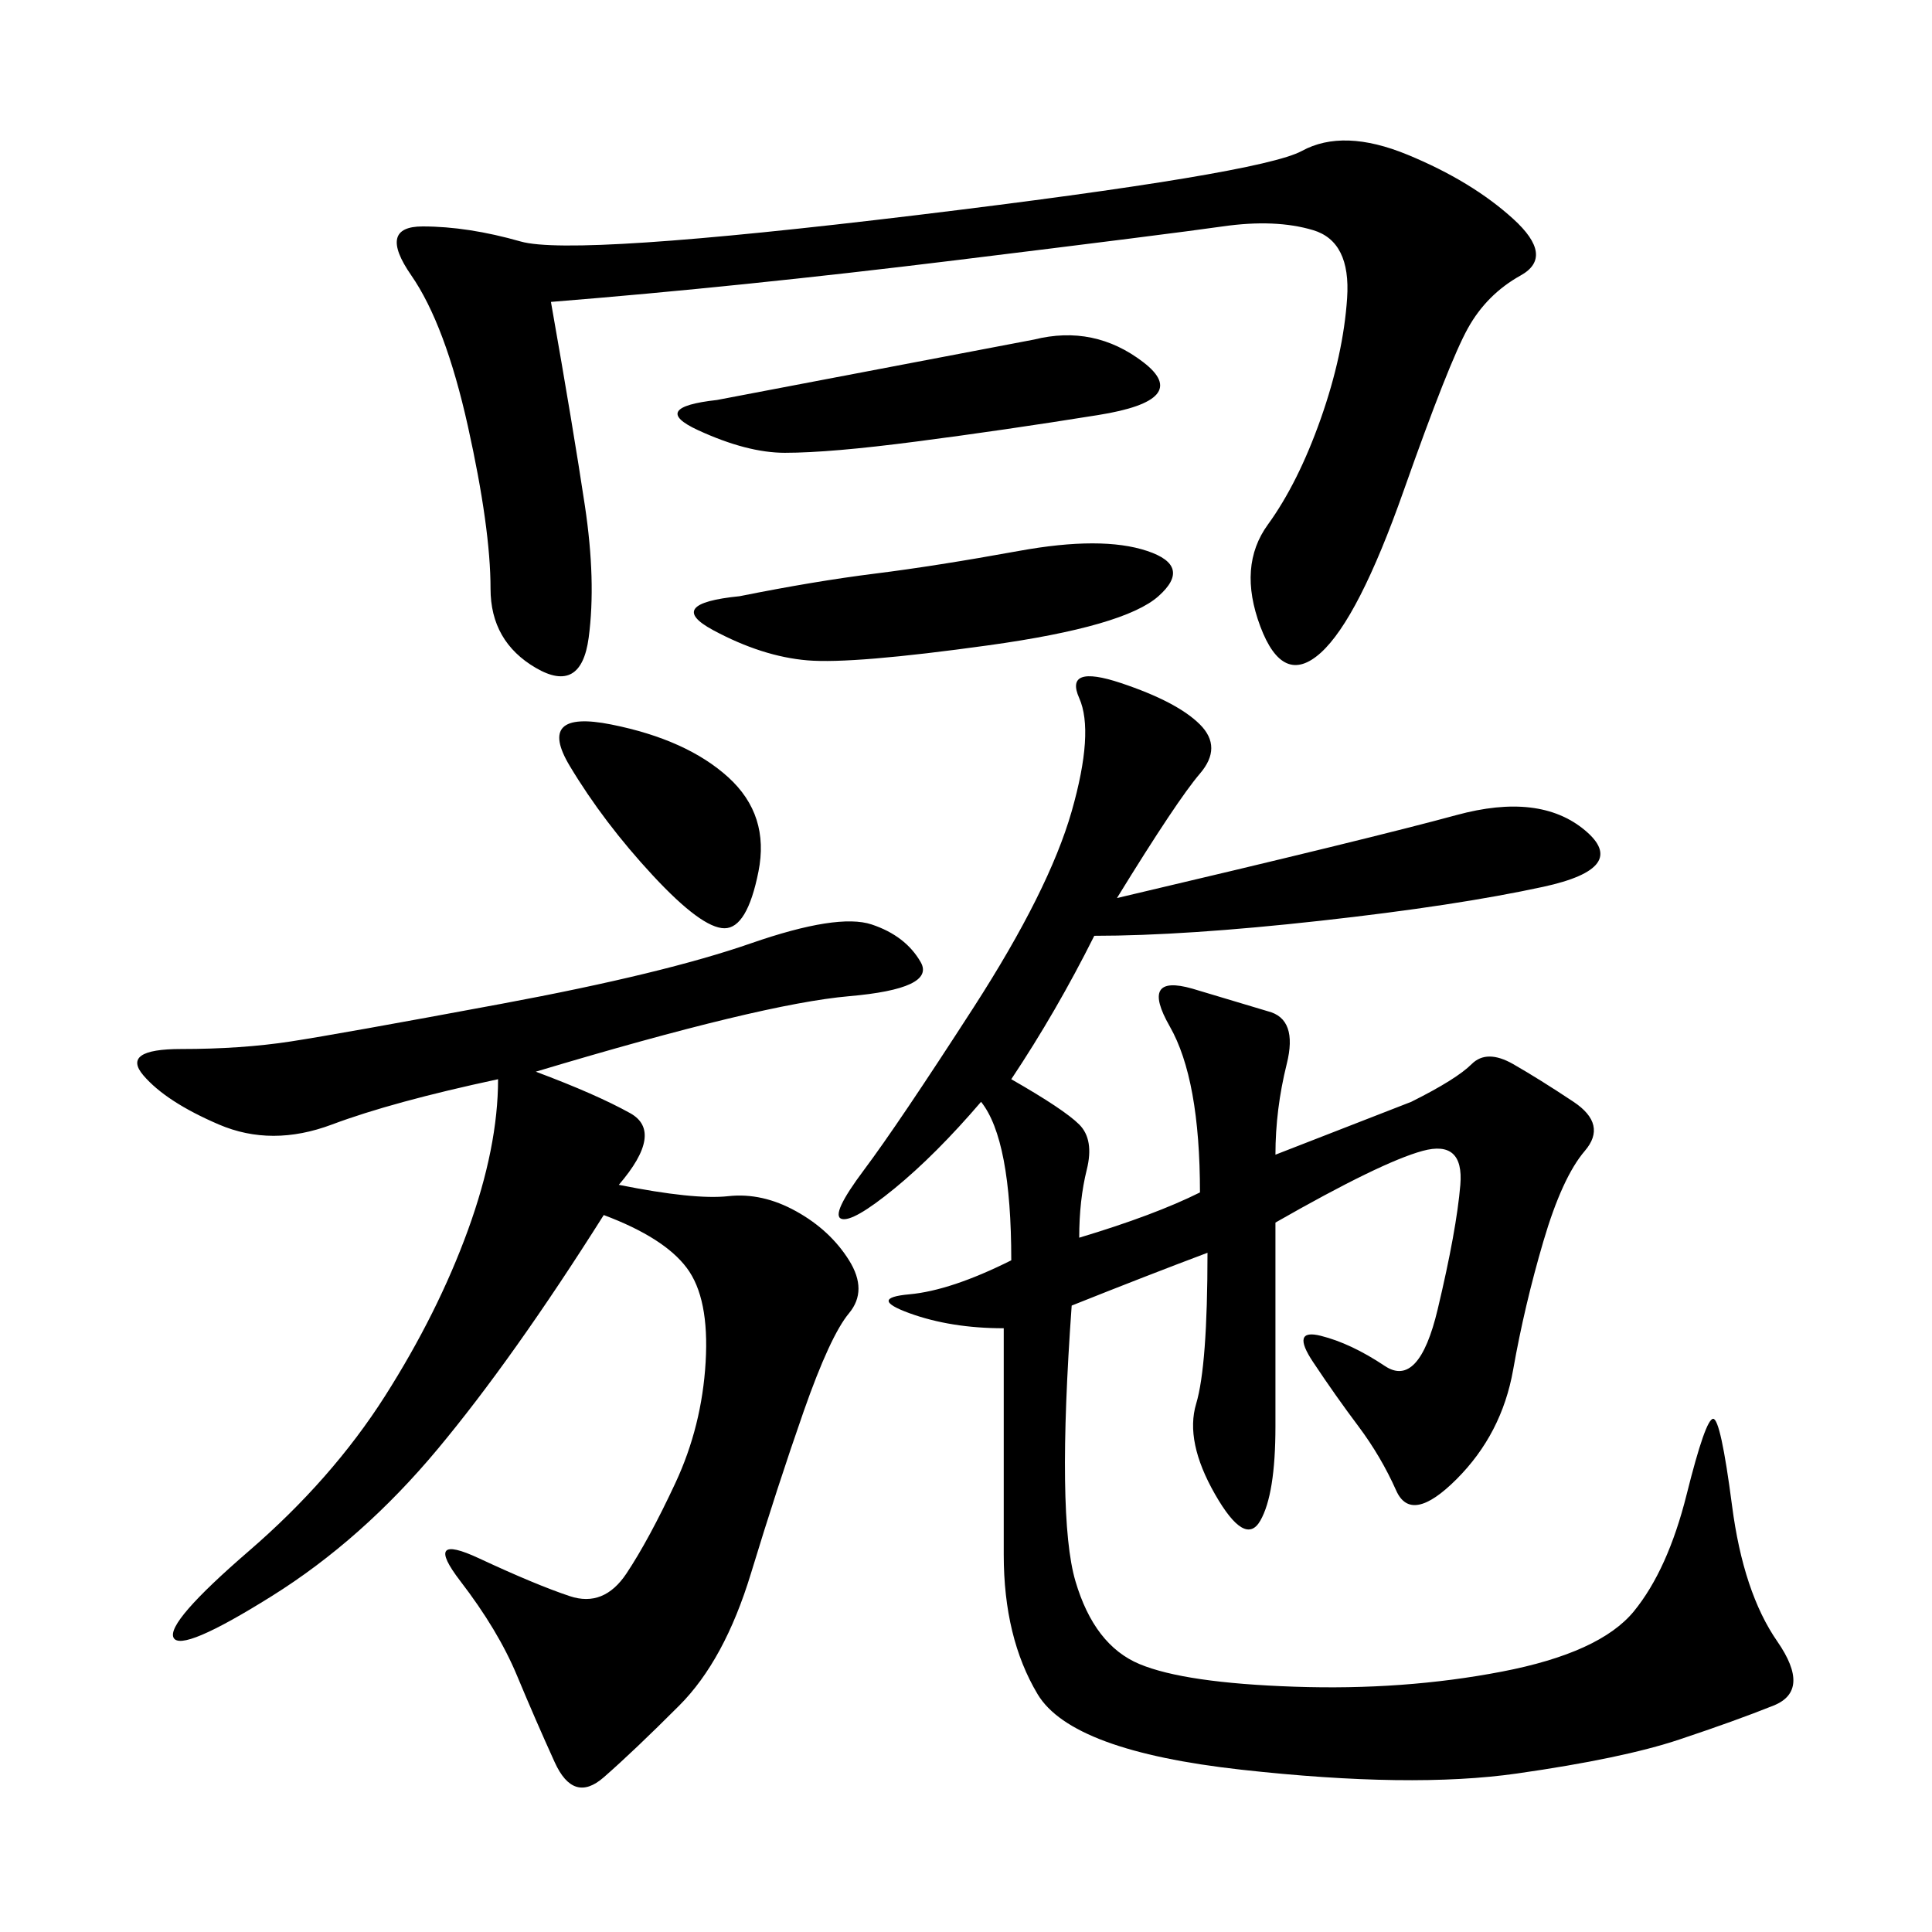 <svg xmlns="http://www.w3.org/2000/svg" xmlns:xlink="http://www.w3.org/1999/xlink" width="300" height="300"><path d="M173.44 139.45Q213.28 130.08 226.17 126.56Q239.06 123.05 246.09 128.91Q253.13 134.77 239.65 137.70Q226.17 140.63 205.08 142.97Q183.98 145.31 169.92 145.31L169.92 145.31Q164.06 157.03 157.03 167.58L157.03 167.58Q165.23 172.27 167.58 174.61Q169.92 176.95 168.75 181.64Q167.58 186.33 167.58 192.19L167.58 192.19Q179.30 188.67 186.33 185.16L186.33 185.16Q186.33 167.58 181.64 159.38Q176.95 151.17 185.16 153.52L185.16 153.52L196.88 157.03Q201.56 158.20 199.80 165.23Q198.05 172.27 198.05 179.30L198.05 179.30L219.14 171.09Q226.17 167.58 228.52 165.23Q230.86 162.89 234.96 165.23Q239.06 167.58 244.34 171.09Q249.61 174.61 246.09 178.71Q242.58 182.81 239.65 192.77Q236.72 202.73 234.96 212.70Q233.20 222.66 226.17 229.69Q219.14 236.72 216.80 231.45Q214.45 226.17 210.94 221.48Q207.42 216.80 203.91 211.52Q200.39 206.25 205.08 207.42Q209.77 208.59 215.04 212.11Q220.31 215.63 223.24 203.32Q226.17 191.02 226.76 183.98Q227.34 176.95 220.90 178.71Q214.45 180.47 198.05 189.84L198.05 189.84L198.05 221.48Q198.05 232.03 195.70 236.13Q193.36 240.23 188.67 232.03Q183.98 223.83 185.74 217.97Q187.50 212.11 187.50 194.53L187.50 194.53Q178.13 198.05 166.41 202.73L166.41 202.73Q164.06 235.55 166.99 245.51Q169.92 255.47 176.95 258.40Q183.98 261.33 200.98 261.91Q217.97 262.50 233.20 259.57Q248.44 256.64 253.71 250.20Q258.98 243.75 261.91 232.03Q264.84 220.31 266.02 220.31L266.02 220.31Q267.19 220.31 268.95 233.79Q270.70 247.27 275.98 254.88Q281.25 262.50 275.39 264.84Q269.53 267.19 260.74 270.12Q251.95 273.05 235.55 275.39Q219.14 277.73 192.77 274.80Q166.41 271.88 161.13 263.09Q155.86 254.30 155.86 241.41L155.86 241.41L155.86 206.25Q147.66 206.25 141.21 203.91Q134.77 201.56 141.21 200.98Q147.66 200.39 157.03 195.70L157.03 195.70Q157.03 176.95 152.34 171.09L152.34 171.09Q145.31 179.30 138.87 184.57Q132.42 189.84 130.66 189.26Q128.91 188.67 134.18 181.64Q139.45 174.61 151.17 156.45Q162.89 138.28 166.41 125.98Q169.92 113.67 167.58 108.40Q165.23 103.13 174.02 106.05Q182.81 108.98 186.33 112.50Q189.84 116.02 186.33 120.12Q182.81 124.22 173.44 139.45L173.44 139.45ZM83.20 166.41Q92.58 169.92 97.85 172.85Q103.13 175.78 96.09 183.98L96.09 183.98Q107.81 186.33 113.09 185.74Q118.36 185.16 123.63 188.09Q128.91 191.02 131.84 195.70Q134.77 200.39 131.84 203.91Q128.91 207.42 124.80 219.14Q120.70 230.86 116.60 244.34Q112.50 257.81 105.47 264.84Q98.44 271.88 93.75 275.98Q89.06 280.08 86.13 273.63Q83.20 267.19 80.27 260.16Q77.34 253.13 71.48 245.51Q65.63 237.89 74.41 241.99Q83.20 246.09 88.48 247.85Q93.75 249.61 97.27 244.34Q100.78 239.06 104.88 230.27Q108.98 221.48 109.57 211.52Q110.16 201.56 106.64 196.88Q103.13 192.19 93.75 188.67L93.75 188.67Q79.69 210.94 67.97 225Q56.25 239.06 42.19 247.85Q28.13 256.64 26.95 254.30Q25.78 251.95 38.67 240.82Q51.56 229.69 59.77 216.80Q67.97 203.91 72.66 191.02Q77.34 178.13 77.34 167.58L77.34 167.58Q60.94 171.09 51.56 174.61Q42.19 178.13 33.98 174.61Q25.78 171.09 22.27 166.99Q18.75 162.89 28.13 162.89L28.13 162.89Q37.50 162.89 45.12 161.72Q52.73 160.55 77.93 155.86Q103.13 151.17 116.60 146.48Q130.08 141.80 135.35 143.55Q140.63 145.31 142.97 149.41Q145.31 153.52 131.84 154.69Q118.36 155.86 83.20 166.41L83.20 166.41ZM85.55 46.88Q89.06 66.80 90.82 78.52Q92.58 90.23 91.41 99.02Q90.23 107.81 83.20 103.71Q76.17 99.61 76.17 91.41L76.17 91.41Q76.17 82.03 72.66 66.21Q69.14 50.39 63.87 42.77Q58.59 35.16 65.63 35.16L65.63 35.16Q72.66 35.16 80.86 37.50Q89.06 39.84 142.38 33.40Q195.70 26.95 202.15 23.44Q208.59 19.92 218.55 24.02Q228.52 28.13 234.96 33.98Q241.41 39.84 236.13 42.77Q230.86 45.70 227.93 50.98Q225 56.25 217.97 76.17Q210.94 96.09 205.08 101.37Q199.22 106.64 195.70 97.27Q192.19 87.89 196.88 81.45Q201.56 75 205.08 65.04Q208.59 55.08 209.18 46.29Q209.77 37.50 203.91 35.74Q198.05 33.98 189.84 35.16Q181.64 36.33 148.24 40.43Q114.84 44.53 85.55 46.88L85.55 46.88ZM114.84 92.58Q126.56 90.23 135.94 89.06Q145.31 87.89 158.20 85.55Q171.09 83.20 178.13 85.55Q185.16 87.89 179.88 92.58Q174.61 97.27 153.52 100.20Q132.42 103.13 125.39 102.54Q118.36 101.95 110.74 97.85Q103.13 93.75 114.84 92.58L114.84 92.58ZM111.33 62.11L160.55 52.73Q169.92 50.39 177.54 56.25Q185.16 62.11 170.51 64.45Q155.86 66.80 142.38 68.55Q128.91 70.31 121.88 70.31L121.88 70.31Q116.02 70.31 108.40 66.80Q100.78 63.28 111.33 62.11L111.33 62.11ZM112.50 144.14Q108.98 144.14 101.37 135.94Q93.75 127.73 88.48 118.95Q83.20 110.16 94.92 112.50Q106.64 114.84 113.09 120.70Q119.53 126.56 117.77 135.35Q116.02 144.14 112.50 144.14L112.50 144.14Z"/></svg>